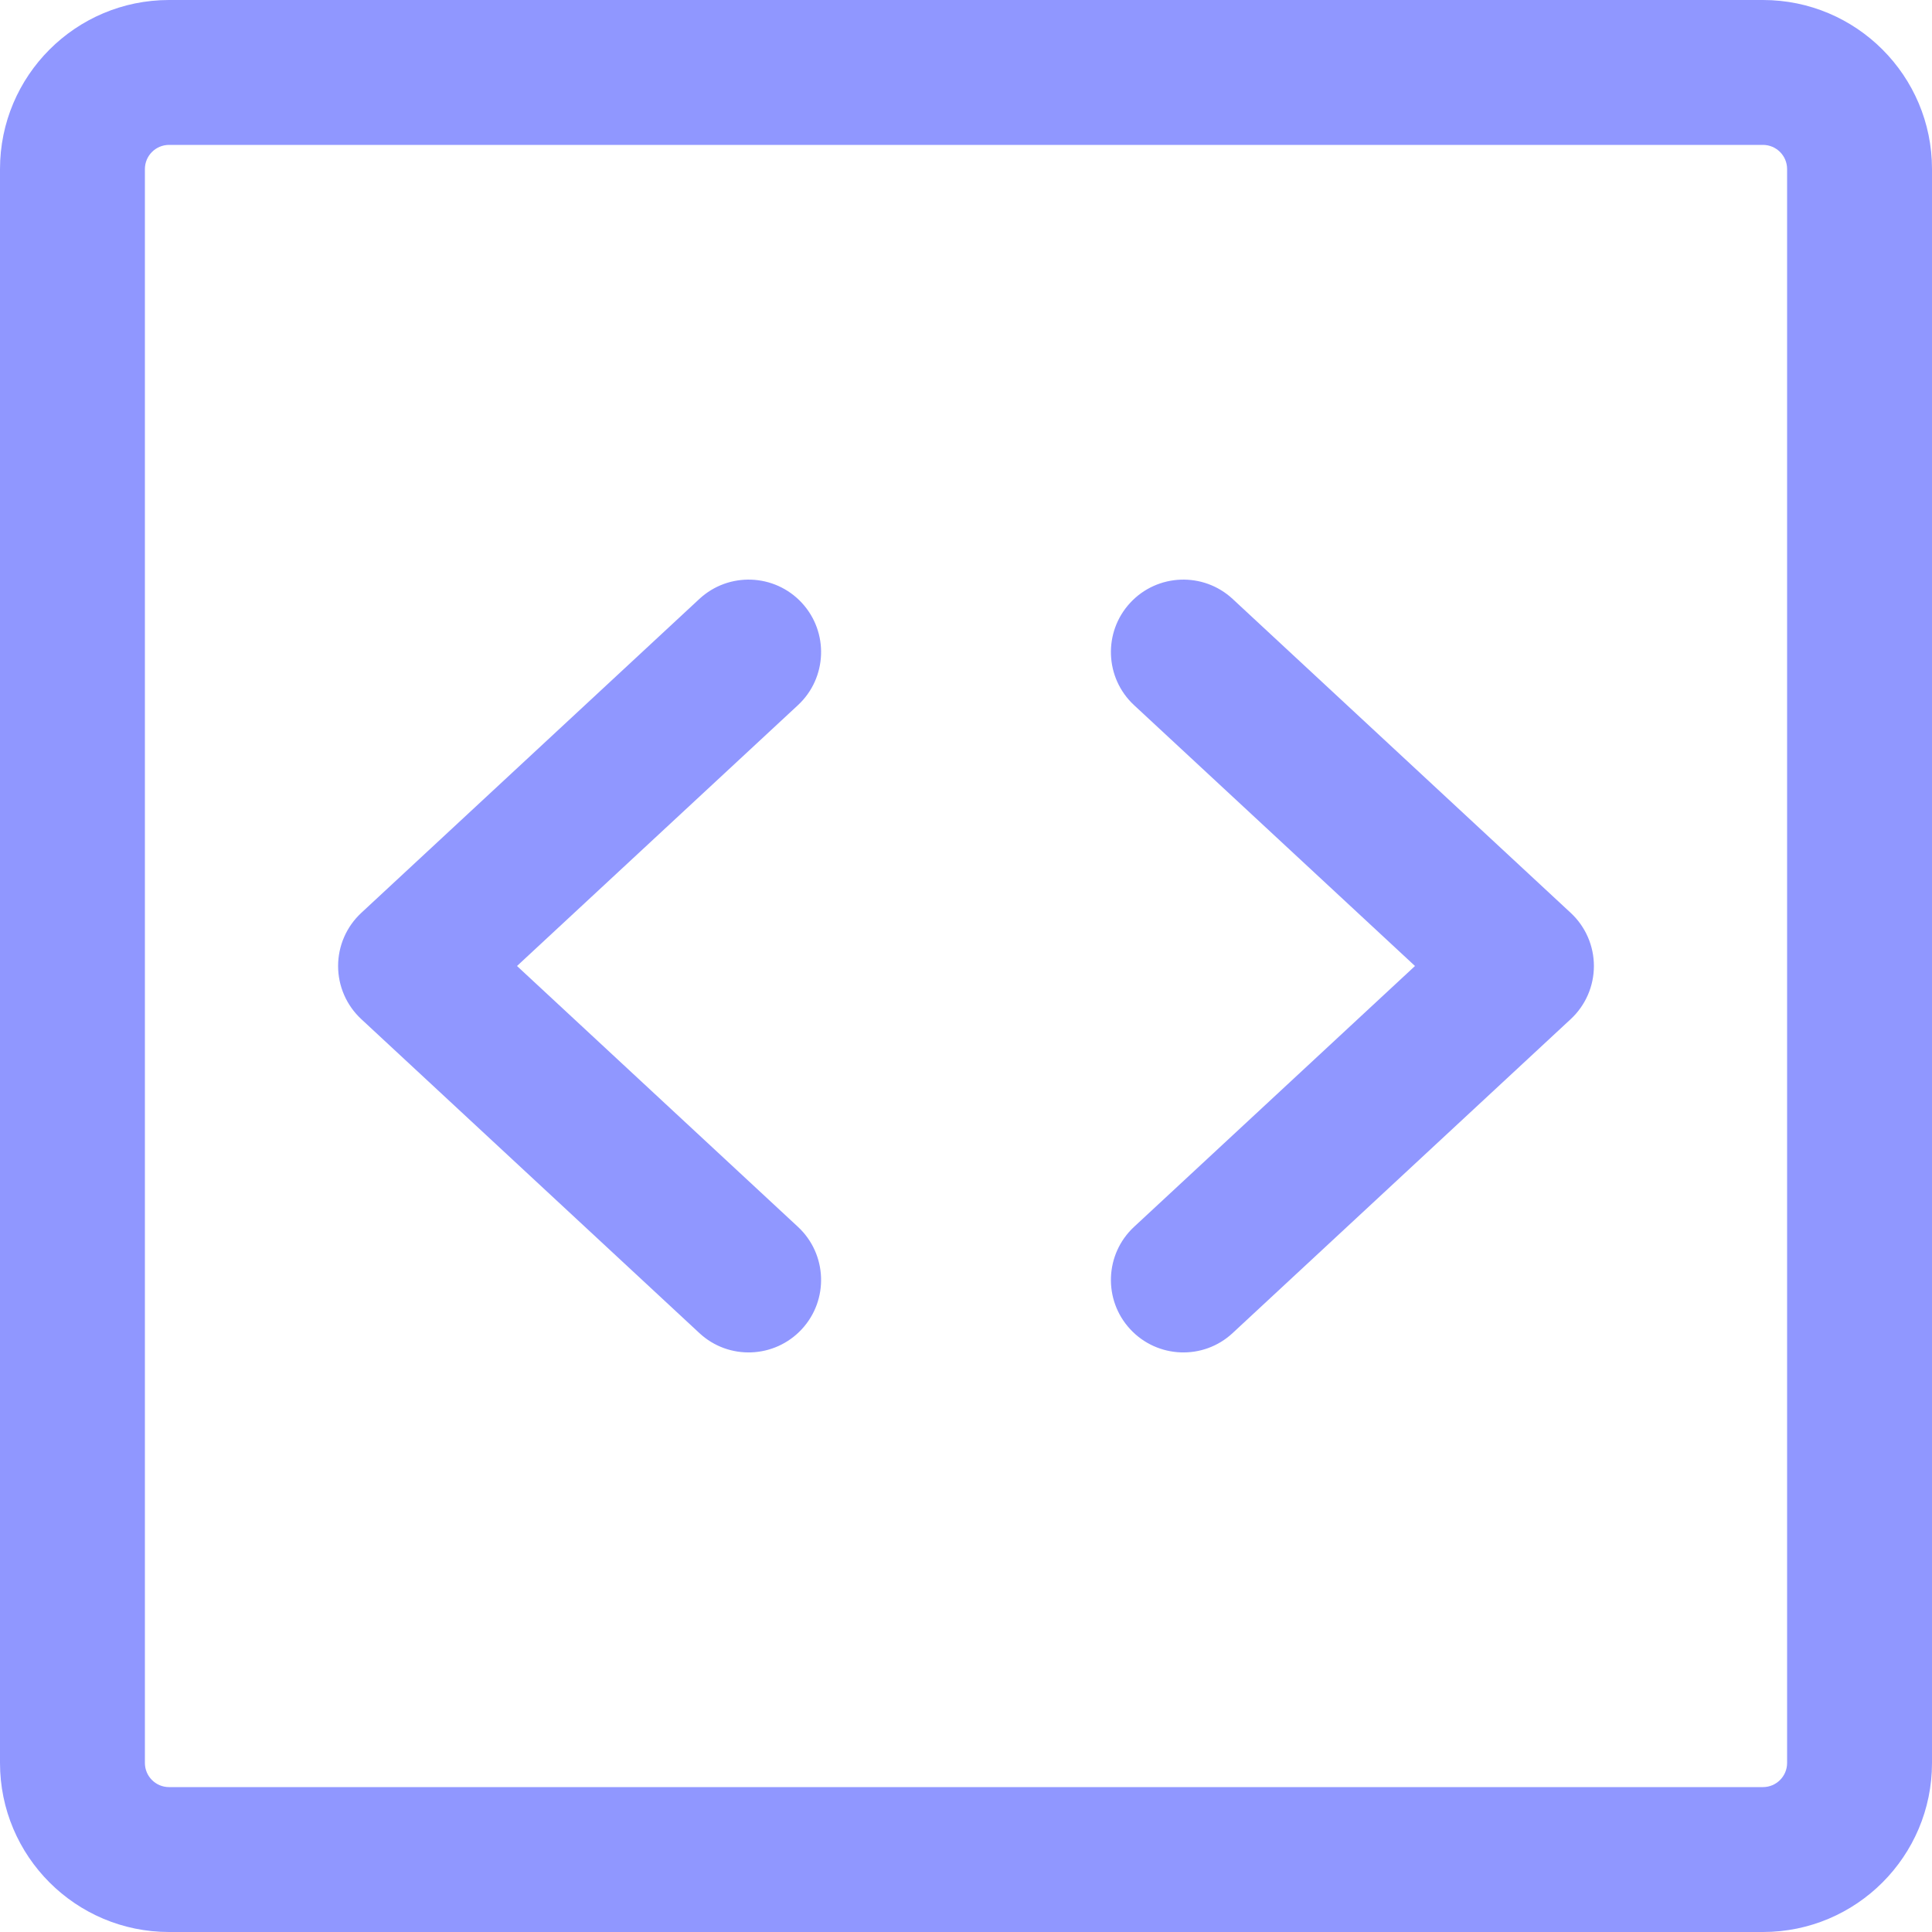 <svg width="20" height="20" viewBox="0 0 20 20" fill="none" xmlns="http://www.w3.org/2000/svg">
<path d="M8.3 6.24C8.581 6.543 8.564 7.018 8.26 7.3L5.352 10L8.26 12.7C8.564 12.982 8.581 13.457 8.3 13.76C8.018 14.064 7.543 14.082 7.24 13.8L3.74 10.55C3.587 10.408 3.5 10.209 3.5 10C3.5 9.791 3.587 9.592 3.74 9.45L7.24 6.2C7.543 5.919 8.018 5.936 8.3 6.24Z" fill="#9097FF"/>
<path d="M11.74 7.3C11.436 7.018 11.419 6.543 11.7 6.24C11.982 5.936 12.457 5.919 12.76 6.2L16.26 9.45C16.413 9.592 16.5 9.791 16.5 10C16.5 10.209 16.413 10.408 16.26 10.55L12.76 13.8C12.457 14.082 11.982 14.064 11.7 13.76C11.419 13.457 11.436 12.982 11.74 12.7L14.648 10L11.74 7.3Z" fill="#9097FF"/>
<path fill-rule="evenodd" clip-rule="evenodd" d="M0 1.75C0 0.784 0.784 0 1.75 0H18.25C19.216 0 20 0.784 20 1.75V18.25C20 19.216 19.216 20 18.25 20H1.75C0.784 20 0 19.216 0 18.25V1.75ZM1.75 1.5C1.612 1.5 1.5 1.612 1.5 1.75V18.25C1.5 18.388 1.612 18.5 1.75 18.5H18.25C18.388 18.5 18.5 18.388 18.5 18.25V1.75C18.5 1.612 18.388 1.5 18.25 1.5H1.75Z" fill="#9097FF"/>
</svg>
